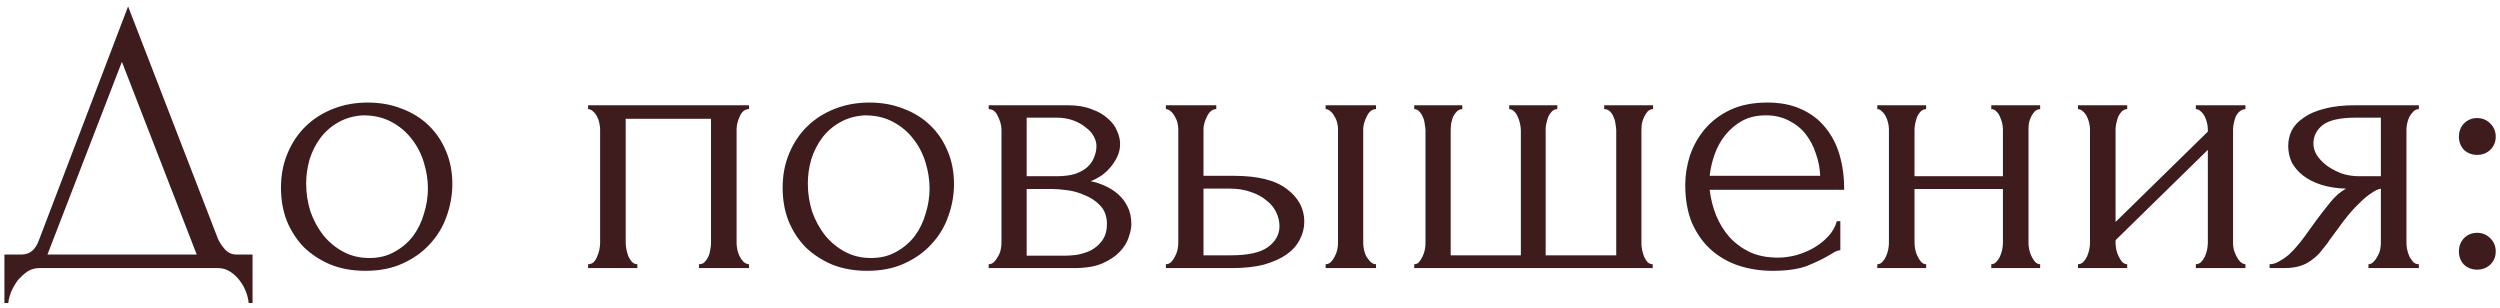 <?xml version="1.0" encoding="UTF-8"?> <svg xmlns="http://www.w3.org/2000/svg" width="373" height="46" viewBox="0 0 373 46" fill="none"><path d="M37.681 37.975V45.206H37.102C37.063 44.705 36.928 44.146 36.697 43.529C36.466 42.912 36.138 42.333 35.714 41.793C35.328 41.292 34.865 40.868 34.325 40.521C33.786 40.173 33.188 40 32.532 40H5.866C5.21 40 4.612 40.173 4.072 40.521C3.532 40.906 3.05 41.35 2.626 41.851C2.241 42.391 1.913 42.969 1.643 43.586C1.411 44.203 1.276 44.743 1.238 45.206H0.659V37.975H3.205C4.439 37.975 5.306 37.262 5.808 35.835L19.112 0.954L32.532 35.662C32.802 36.24 33.169 36.78 33.631 37.281C34.094 37.744 34.634 37.975 35.251 37.975H37.681ZM7.08 37.975H29.351L18.187 9.226L7.08 37.975ZM54.53 40.405C52.602 40.405 50.867 40.096 49.324 39.479C47.782 38.824 46.451 37.956 45.333 36.876C44.253 35.758 43.405 34.447 42.788 32.943C42.209 31.439 41.92 29.8 41.92 28.026C41.92 26.136 42.248 24.42 42.903 22.878C43.559 21.297 44.465 19.947 45.622 18.829C46.779 17.71 48.148 16.843 49.729 16.226C51.31 15.608 53.026 15.3 54.877 15.3C56.728 15.3 58.425 15.608 59.968 16.226C61.51 16.804 62.841 17.633 63.959 18.713C65.077 19.793 65.945 21.085 66.562 22.588C67.179 24.054 67.488 25.674 67.488 27.448C67.488 29.106 67.198 30.726 66.62 32.307C66.08 33.849 65.251 35.218 64.133 36.414C63.053 37.609 61.703 38.573 60.083 39.306C58.502 40.039 56.651 40.405 54.53 40.405ZM54.183 17.209C52.795 17.286 51.561 17.633 50.481 18.25C49.44 18.829 48.553 19.6 47.82 20.564C47.126 21.489 46.586 22.55 46.2 23.745C45.853 24.941 45.68 26.156 45.68 27.39C45.68 28.817 45.892 30.205 46.316 31.555C46.779 32.866 47.415 34.042 48.225 35.083C49.074 36.124 50.076 36.953 51.233 37.571C52.39 38.188 53.682 38.496 55.109 38.496C56.535 38.496 57.789 38.188 58.869 37.571C59.987 36.953 60.913 36.163 61.645 35.199C62.378 34.196 62.918 33.078 63.265 31.844C63.651 30.61 63.843 29.376 63.843 28.142C63.843 26.869 63.651 25.596 63.265 24.324C62.879 23.013 62.282 21.837 61.472 20.795C60.662 19.716 59.64 18.848 58.406 18.192C57.21 17.537 55.803 17.209 54.183 17.209ZM93.356 36.24C93.356 36.549 93.395 36.896 93.472 37.281C93.549 37.628 93.645 37.956 93.761 38.265C93.915 38.573 94.089 38.843 94.282 39.075C94.513 39.306 94.783 39.422 95.092 39.422V40H87.745V39.422C88.054 39.422 88.324 39.325 88.555 39.132C88.786 38.901 88.96 38.631 89.076 38.322C89.23 37.975 89.346 37.628 89.423 37.281C89.5 36.896 89.538 36.549 89.538 36.24V19.291C89.538 19.021 89.5 18.713 89.423 18.366C89.346 17.98 89.23 17.652 89.076 17.383C88.921 17.074 88.729 16.823 88.497 16.631C88.266 16.399 88.015 16.283 87.745 16.283V15.705H111.751V16.283C111.134 16.283 110.671 16.65 110.363 17.383C110.054 18.077 109.9 18.713 109.9 19.291V36.24C109.9 36.549 109.939 36.896 110.016 37.281C110.093 37.628 110.209 37.956 110.363 38.265C110.517 38.573 110.71 38.843 110.941 39.075C111.211 39.306 111.481 39.422 111.751 39.422V40H104.289V39.422C104.636 39.422 104.906 39.325 105.099 39.132C105.33 38.901 105.523 38.631 105.677 38.322C105.832 37.975 105.928 37.628 105.967 37.281C106.044 36.896 106.082 36.549 106.082 36.24V17.73H93.356V36.24ZM129.379 40.405C127.451 40.405 125.715 40.096 124.173 39.479C122.63 38.824 121.3 37.956 120.182 36.876C119.102 35.758 118.253 34.447 117.636 32.943C117.058 31.439 116.769 29.8 116.769 28.026C116.769 26.136 117.096 24.42 117.752 22.878C118.408 21.297 119.314 19.947 120.471 18.829C121.628 17.71 122.997 16.843 124.578 16.226C126.159 15.608 127.875 15.3 129.726 15.3C131.577 15.3 133.274 15.608 134.816 16.226C136.359 16.804 137.689 17.633 138.808 18.713C139.926 19.793 140.794 21.085 141.411 22.588C142.028 24.054 142.336 25.674 142.336 27.448C142.336 29.106 142.047 30.726 141.469 32.307C140.929 33.849 140.1 35.218 138.981 36.414C137.902 37.609 136.552 38.573 134.932 39.306C133.351 40.039 131.5 40.405 129.379 40.405ZM129.032 17.209C127.644 17.286 126.41 17.633 125.33 18.25C124.289 18.829 123.402 19.6 122.669 20.564C121.975 21.489 121.435 22.55 121.049 23.745C120.702 24.941 120.529 26.156 120.529 27.39C120.529 28.817 120.741 30.205 121.165 31.555C121.628 32.866 122.264 34.042 123.074 35.083C123.922 36.124 124.925 36.953 126.082 37.571C127.239 38.188 128.531 38.496 129.957 38.496C131.384 38.496 132.638 38.188 133.717 37.571C134.836 36.953 135.761 36.163 136.494 35.199C137.227 34.196 137.767 33.078 138.114 31.844C138.499 30.61 138.692 29.376 138.692 28.142C138.692 26.869 138.499 25.596 138.114 24.324C137.728 23.013 137.13 21.837 136.32 20.795C135.511 19.716 134.489 18.848 133.255 18.192C132.059 17.537 130.652 17.209 129.032 17.209ZM167.119 21.489C167.119 22.145 166.984 22.762 166.715 23.34C166.445 23.919 166.098 24.459 165.673 24.96C165.288 25.423 164.825 25.847 164.285 26.233C163.745 26.58 163.225 26.85 162.723 27.043C163.379 27.158 164.054 27.37 164.748 27.679C165.481 27.987 166.136 28.392 166.715 28.894C167.332 29.395 167.833 30.031 168.219 30.803C168.604 31.535 168.797 32.422 168.797 33.464C168.797 34.003 168.662 34.659 168.392 35.43C168.161 36.163 167.717 36.876 167.062 37.571C166.445 38.226 165.577 38.804 164.459 39.306C163.379 39.769 161.971 40 160.236 40H147.51V39.422C147.818 39.422 148.088 39.306 148.32 39.075C148.551 38.843 148.744 38.573 148.898 38.265C149.091 37.956 149.226 37.628 149.303 37.281C149.38 36.896 149.419 36.549 149.419 36.24V19.349C149.419 18.732 149.245 18.077 148.898 17.383C148.59 16.65 148.127 16.283 147.51 16.283V15.705H159.31C160.699 15.705 161.875 15.898 162.839 16.283C163.842 16.631 164.651 17.093 165.268 17.672C165.924 18.212 166.387 18.829 166.657 19.523C166.965 20.178 167.119 20.834 167.119 21.489ZM153.179 26.291H157.633C158.751 26.291 159.677 26.175 160.409 25.944C161.181 25.674 161.798 25.327 162.26 24.902C162.723 24.478 163.051 23.996 163.244 23.456C163.475 22.916 163.591 22.357 163.591 21.779C163.591 21.316 163.456 20.834 163.186 20.333C162.916 19.831 162.511 19.388 161.971 19.002C161.47 18.578 160.853 18.231 160.12 17.961C159.387 17.691 158.558 17.556 157.633 17.556H153.179V26.291ZM158.848 38.149C159.31 38.149 159.889 38.11 160.583 38.033C161.316 37.918 162.01 37.706 162.665 37.397C163.36 37.05 163.938 36.568 164.401 35.951C164.902 35.295 165.153 34.447 165.153 33.406C165.153 32.287 164.825 31.381 164.169 30.687C163.514 29.993 162.742 29.472 161.856 29.125C161.007 28.739 160.12 28.489 159.195 28.373C158.269 28.257 157.556 28.2 157.054 28.2H153.179V38.149H158.848ZM197.782 40V39.422C198.052 39.422 198.303 39.325 198.534 39.132C198.765 38.901 198.958 38.631 199.112 38.322C199.305 37.975 199.44 37.628 199.517 37.281C199.595 36.896 199.633 36.549 199.633 36.24V19.291C199.633 19.021 199.595 18.713 199.517 18.366C199.44 18.019 199.305 17.691 199.112 17.383C198.958 17.074 198.765 16.823 198.534 16.631C198.303 16.399 198.052 16.283 197.782 16.283V15.705H205.302V16.283C204.723 16.283 204.261 16.65 203.914 17.383C203.567 18.077 203.393 18.713 203.393 19.291V36.24C203.393 36.549 203.432 36.896 203.509 37.281C203.586 37.628 203.702 37.956 203.856 38.265C204.049 38.573 204.261 38.843 204.492 39.075C204.723 39.306 204.993 39.422 205.302 39.422V40H197.782ZM184.131 26.233C187.678 26.233 190.301 26.888 191.997 28.2C193.733 29.511 194.601 31.13 194.601 33.059C194.601 34.023 194.369 34.929 193.906 35.777C193.482 36.626 192.827 37.358 191.94 37.975C191.053 38.592 189.934 39.094 188.585 39.479C187.235 39.827 185.635 40 183.783 40H173.95V39.422C174.22 39.422 174.47 39.325 174.702 39.132C174.933 38.901 175.126 38.631 175.28 38.322C175.473 37.975 175.608 37.628 175.685 37.281C175.762 36.896 175.801 36.549 175.801 36.24V19.291C175.801 19.021 175.762 18.713 175.685 18.366C175.608 18.019 175.473 17.691 175.28 17.383C175.126 17.074 174.933 16.823 174.702 16.631C174.47 16.399 174.22 16.283 173.95 16.283V15.705H181.47V16.283C180.891 16.283 180.428 16.65 180.081 17.383C179.734 18.077 179.561 18.713 179.561 19.291V26.233H184.131ZM183.668 38.091C186.213 38.091 188.045 37.686 189.163 36.876C190.32 36.028 190.898 34.987 190.898 33.753C190.898 33.059 190.744 32.384 190.436 31.728C190.127 31.034 189.645 30.436 188.99 29.935C188.373 29.395 187.601 28.971 186.676 28.662C185.75 28.315 184.69 28.142 183.494 28.142H179.561V38.091H183.668ZM216.442 38.091H226.912V19.465C226.912 19.195 226.873 18.867 226.796 18.482C226.719 18.096 226.603 17.749 226.449 17.44C226.333 17.132 226.16 16.862 225.928 16.631C225.697 16.399 225.446 16.283 225.176 16.283V15.705H232.349V16.283C232.041 16.283 231.771 16.399 231.539 16.631C231.346 16.823 231.173 17.074 231.019 17.383C230.903 17.691 230.807 18.019 230.729 18.366C230.652 18.674 230.614 18.944 230.614 19.176V38.091H241.142V19.465C241.142 19.195 241.103 18.867 241.026 18.482C240.987 18.096 240.891 17.749 240.737 17.44C240.621 17.132 240.448 16.862 240.216 16.631C239.985 16.399 239.696 16.283 239.348 16.283V15.705H246.637V16.283C246.328 16.283 246.059 16.399 245.827 16.631C245.634 16.862 245.461 17.132 245.307 17.44C245.152 17.749 245.037 18.096 244.959 18.482C244.921 18.867 244.902 19.195 244.902 19.465V36.414C244.902 36.684 244.94 36.992 245.017 37.339C245.094 37.686 245.191 38.014 245.307 38.322C245.461 38.631 245.634 38.901 245.827 39.132C246.059 39.325 246.309 39.422 246.579 39.422V40H211.004V39.422C211.274 39.422 211.506 39.325 211.698 39.132C211.891 38.901 212.065 38.631 212.219 38.322C212.373 38.014 212.489 37.686 212.566 37.339C212.643 36.992 212.682 36.684 212.682 36.414V19.465C212.682 19.195 212.643 18.867 212.566 18.482C212.527 18.096 212.431 17.749 212.277 17.44C212.161 17.132 211.988 16.862 211.756 16.631C211.563 16.399 211.313 16.283 211.004 16.283V15.705H218.177V16.283C217.869 16.283 217.599 16.399 217.367 16.631C217.136 16.862 216.943 17.132 216.789 17.44C216.673 17.749 216.577 18.096 216.5 18.482C216.461 18.867 216.442 19.195 216.442 19.465V38.091ZM255.084 28.315C255.238 29.665 255.566 30.957 256.068 32.191C256.569 33.386 257.224 34.447 258.034 35.372C258.883 36.298 259.905 37.05 261.1 37.628C262.296 38.168 263.684 38.438 265.265 38.438C266.113 38.438 267 38.322 267.926 38.091C268.89 37.821 269.777 37.455 270.587 36.992C271.397 36.529 272.11 35.97 272.727 35.315C273.383 34.62 273.826 33.849 274.057 33.001H274.578V37.339C274.347 37.339 274.077 37.416 273.768 37.571C273.498 37.725 273.171 37.918 272.785 38.149C272.014 38.612 270.972 39.113 269.661 39.653C268.35 40.154 266.615 40.405 264.455 40.405C262.72 40.405 261.062 40.154 259.48 39.653C257.938 39.152 256.569 38.38 255.373 37.339C254.178 36.298 253.214 34.968 252.481 33.348C251.787 31.728 251.44 29.8 251.44 27.563C251.44 26.136 251.671 24.69 252.134 23.225C252.635 21.759 253.368 20.448 254.332 19.291C255.335 18.096 256.607 17.132 258.15 16.399C259.693 15.666 261.544 15.3 263.703 15.3C265.631 15.3 267.309 15.628 268.736 16.283C270.201 16.939 271.397 17.845 272.322 19.002C273.286 20.159 274 21.528 274.462 23.109C274.925 24.69 275.157 26.426 275.157 28.315H255.084ZM263.472 17.209C262.122 17.209 260.946 17.479 259.943 18.019C258.979 18.559 258.15 19.253 257.456 20.101C256.762 20.95 256.222 21.914 255.836 22.994C255.451 24.073 255.2 25.153 255.084 26.233H271.57C271.532 25.114 271.319 24.015 270.934 22.936C270.587 21.856 270.085 20.892 269.43 20.043C268.774 19.195 267.945 18.52 266.942 18.019C265.94 17.479 264.783 17.209 263.472 17.209ZM285.647 36.24C285.647 36.549 285.685 36.896 285.763 37.281C285.84 37.628 285.955 37.956 286.11 38.265C286.264 38.573 286.437 38.843 286.63 39.075C286.862 39.306 287.112 39.422 287.382 39.422V40H280.094V39.422C280.364 39.422 280.595 39.325 280.788 39.132C281.019 38.901 281.212 38.631 281.366 38.322C281.521 37.975 281.636 37.628 281.713 37.281C281.791 36.896 281.829 36.549 281.829 36.24V19.291C281.829 19.021 281.791 18.713 281.713 18.366C281.636 18.019 281.521 17.691 281.366 17.383C281.212 17.074 281.019 16.823 280.788 16.631C280.595 16.399 280.364 16.283 280.094 16.283V15.705H287.382V16.283C287.074 16.283 286.804 16.399 286.572 16.631C286.38 16.823 286.206 17.074 286.052 17.383C285.936 17.691 285.84 18.019 285.763 18.366C285.685 18.713 285.647 19.021 285.647 19.291V26.291H298.836V19.291C298.836 19.021 298.797 18.713 298.72 18.366C298.643 18.019 298.527 17.691 298.373 17.383C298.257 17.074 298.084 16.823 297.852 16.631C297.659 16.399 297.409 16.283 297.1 16.283V15.705H304.389V16.283C304.08 16.283 303.81 16.399 303.579 16.631C303.386 16.823 303.213 17.074 303.058 17.383C302.904 17.691 302.788 18.019 302.711 18.366C302.673 18.713 302.653 19.021 302.653 19.291V36.24C302.653 36.549 302.692 36.896 302.769 37.281C302.846 37.628 302.962 37.956 303.116 38.265C303.27 38.573 303.444 38.843 303.637 39.075C303.868 39.306 304.119 39.422 304.389 39.422V40H297.1V39.422C297.37 39.422 297.602 39.325 297.794 39.132C298.026 38.901 298.219 38.631 298.373 38.322C298.527 37.975 298.643 37.628 298.72 37.281C298.797 36.896 298.836 36.549 298.836 36.24V28.2H285.647V36.24ZM333.17 36.24C333.17 36.549 333.209 36.896 333.286 37.281C333.401 37.628 333.536 37.956 333.691 38.265C333.845 38.573 334.038 38.843 334.269 39.075C334.539 39.306 334.79 39.422 335.021 39.422V40H327.617V39.422C327.887 39.422 328.137 39.325 328.369 39.132C328.6 38.901 328.793 38.631 328.947 38.322C329.102 37.975 329.217 37.628 329.294 37.281C329.371 36.896 329.41 36.549 329.41 36.24V22.357L315.643 35.835V36.24C315.643 36.549 315.681 36.896 315.759 37.281C315.836 37.628 315.951 37.956 316.106 38.265C316.26 38.573 316.433 38.843 316.626 39.075C316.858 39.306 317.108 39.422 317.378 39.422V40H310.032V39.422C310.302 39.422 310.552 39.325 310.784 39.132C311.015 38.901 311.208 38.631 311.362 38.322C311.517 37.975 311.632 37.628 311.709 37.281C311.787 36.896 311.825 36.549 311.825 36.24V19.291C311.825 19.021 311.787 18.713 311.709 18.366C311.632 18.019 311.517 17.691 311.362 17.383C311.208 17.074 311.015 16.823 310.784 16.631C310.552 16.399 310.302 16.283 310.032 16.283V15.705H317.378V16.283C317.07 16.283 316.8 16.399 316.568 16.631C316.376 16.823 316.202 17.074 316.048 17.383C315.932 17.691 315.836 18.019 315.759 18.366C315.681 18.713 315.643 19.021 315.643 19.291V33.116L329.41 19.638V19.291C329.41 19.021 329.371 18.713 329.294 18.366C329.217 18.019 329.102 17.691 328.947 17.383C328.793 17.074 328.6 16.823 328.369 16.631C328.137 16.399 327.887 16.283 327.617 16.283V15.705H335.021V16.283C334.713 16.283 334.423 16.399 334.153 16.631C333.922 16.823 333.729 17.074 333.575 17.383C333.459 17.691 333.363 18.019 333.286 18.366C333.209 18.713 333.17 19.021 333.17 19.291V36.24ZM359.044 36.24C359.044 36.549 359.083 36.896 359.16 37.281C359.237 37.628 359.353 37.975 359.507 38.322C359.7 38.631 359.892 38.901 360.085 39.132C360.317 39.325 360.587 39.422 360.895 39.422V40H353.375V39.422C353.645 39.422 353.896 39.306 354.127 39.075C354.359 38.843 354.551 38.573 354.706 38.265C354.898 37.956 355.033 37.628 355.111 37.281C355.188 36.896 355.226 36.549 355.226 36.24V28.142C354.802 28.219 354.32 28.45 353.78 28.836C353.24 29.183 352.681 29.646 352.103 30.224C351.524 30.764 350.965 31.362 350.425 32.017C349.885 32.673 349.384 33.328 348.921 33.984C348.535 34.524 348.208 34.968 347.938 35.315C347.668 35.662 347.436 35.989 347.244 36.298C346.858 36.799 346.472 37.281 346.087 37.744C345.701 38.168 345.258 38.554 344.756 38.901C344.293 39.248 343.734 39.518 343.079 39.711C342.423 39.904 341.652 40 340.765 40H338.625V39.422C339.087 39.422 339.55 39.287 340.013 39.017C340.514 38.747 340.996 38.419 341.459 38.033C341.922 37.609 342.346 37.166 342.732 36.703C343.156 36.202 343.522 35.739 343.831 35.315L345.624 32.827C346.28 31.94 346.954 31.073 347.649 30.224C348.343 29.337 349.133 28.643 350.02 28.142C348.632 28.103 347.398 27.91 346.318 27.563C345.238 27.216 344.332 26.753 343.599 26.175C342.867 25.596 342.307 24.941 341.922 24.208C341.575 23.437 341.401 22.627 341.401 21.779C341.401 20.969 341.575 20.198 341.922 19.465C342.307 18.732 342.905 18.096 343.715 17.556C344.525 16.977 345.547 16.534 346.781 16.226C348.053 15.879 349.577 15.705 351.351 15.705H360.895V16.283C360.587 16.283 360.317 16.399 360.085 16.631C359.892 16.823 359.7 17.074 359.507 17.383C359.353 17.691 359.237 18.019 359.16 18.366C359.083 18.713 359.044 19.021 359.044 19.291V36.24ZM345.161 21.432C345.161 22.01 345.335 22.588 345.682 23.167C346.067 23.745 346.569 24.266 347.186 24.729C347.841 25.192 348.574 25.577 349.384 25.886C350.194 26.156 351.061 26.291 351.987 26.291H355.226V17.556H351.466C349.152 17.556 347.514 17.922 346.549 18.655C345.624 19.388 345.161 20.313 345.161 21.432ZM366.869 20.39C366.869 19.619 367.119 18.964 367.621 18.424C368.16 17.884 368.816 17.614 369.587 17.614C370.359 17.614 371.014 17.884 371.554 18.424C372.094 18.964 372.364 19.619 372.364 20.39C372.364 21.162 372.094 21.817 371.554 22.357C371.014 22.858 370.359 23.109 369.587 23.109C368.816 23.109 368.16 22.858 367.621 22.357C367.119 21.817 366.869 21.162 366.869 20.39ZM366.869 37.513C366.869 36.741 367.119 36.086 367.621 35.546C368.16 35.006 368.816 34.736 369.587 34.736C370.359 34.736 371.014 35.006 371.554 35.546C372.094 36.086 372.364 36.741 372.364 37.513C372.364 38.284 372.094 38.94 371.554 39.479C371.014 39.981 370.359 40.231 369.587 40.231C368.816 40.231 368.16 39.981 367.621 39.479C367.119 38.94 366.869 38.284 366.869 37.513Z" fill="#3E1C1E"></path></svg> 